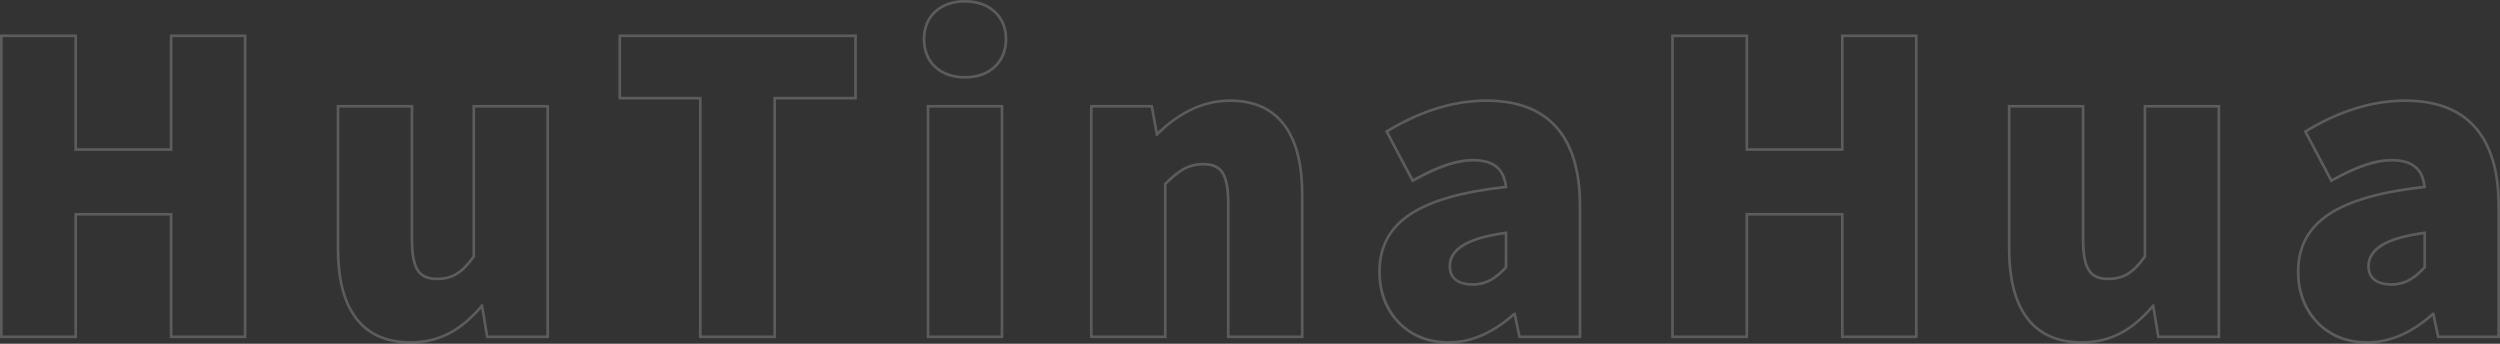 <svg xmlns="http://www.w3.org/2000/svg" xmlns:xlink="http://www.w3.org/1999/xlink" width="1872.8" height="257.5" viewBox="0 0 1872.8 257.5" fill="none">
<rect x="0" y="0" width="1872.8" height="257.5" fill="#333333" stroke="none"/>
<g  opacity="0.2">
<path fill-rule="evenodd"  fill="rgba(255, 255, 255, 1)"  d="M691.2,29.3c0,-8.841 2.915,-15.944 8.746,-21.309c5.789,-5.327 13.44,-7.991 22.954,-7.991c9.397,0 17.01,2.662 22.837,7.986c5.909,5.399 8.863,12.504 8.863,21.314c0,8.943 -2.953,16.133 -8.858,21.571c-5.813,5.353 -13.427,8.029 -22.842,8.029c-9.533,0 -17.186,-2.678 -22.96,-8.034c-5.827,-5.404 -8.74,-12.593 -8.74,-21.566zM722.9,2c-18,0 -29.7,10.8 -29.7,27.3c0,16.8 11.7,27.6 29.7,27.6c17.7,0 29.7,-10.8 29.7,-27.6c0,-16.5 -12,-27.3 -29.7,-27.3zM57.7,25.8v85.2h69.5v-85.2h57.4v227.5h-57.4v-91.8h-69.5v91.8h-57.7v-227.5zM57.7,113h-2v-85.2h-53.7v223.5h53.7v-91.8h73.5v91.8h53.4v-223.5h-53.4v85.2zM463.3,74.5v-48.7h178.6v48.7h-60.6v178.8h-57.7v-178.8zM525.6,74.5v176.8h53.7v-178.8h60.6v-44.7h-174.6v44.7h60.3zM1309.6,25.8v85.2h69.5v-85.2h57.4v227.5h-57.4v-91.8h-69.5v91.8h-57.7v-227.5zM1309.6,113h-2v-85.2h-53.7v223.5h53.7v-91.8h73.5v91.8h53.4v-223.5h-53.4v85.2zM863.667,78.6l3.665,20.018c17.179,-16.145 35.201,-24.218 54.068,-24.218c18.735,0 32.777,6.503 42.124,19.508c8.651,12.036 12.976,29.3 12.976,51.792v107.6h-57.4v-101c0,-11.042 -1.49,-18.67 -4.47,-22.883c-2.555,-3.611 -6.998,-5.417 -13.33,-5.417c-5.258,0 -10.055,1.226 -14.39,3.678c-3.423,1.936 -7.76,5.426 -13.01,10.471v115.151h-57.4v-174.7zM867.008,101.697c-0.07,0.068 -0.139,0.135 -0.208,0.203h-0.9l-0.207,-1.131l-0.091,-0.495l-3.602,-19.674h-43.5v170.7h53.4v-114c10.2,-9.9 17.4,-15.3 29.4,-15.3c13.5,0 19.8,6.6 19.8,30.3v99h53.4v-105.6c0,-42.6 -15.9,-69.3 -53.1,-69.3c-22.577,0 -39.71,11.177 -53.638,24.566c-0.252,0.243 -0.504,0.487 -0.754,0.731zM1032.4,203.6c0,-18.822 7.77,-33.426 23.31,-43.813c15.113,-10.097 38.873,-16.982 71.28,-20.655c-0.787,-5.688 -2.773,-9.98 -5.96,-12.877c-3.853,-3.503 -9.73,-5.255 -17.63,-5.255c-11.64,0 -26.213,4.915 -43.72,14.744l-1.79,1.003l-20.45,-38.587l1.63,-0.976c25.32,-15.19 50.163,-22.785 74.53,-22.785c23.033,-0 40.537,6.542 52.51,19.625c12.327,13.468 18.49,33.593 18.49,60.376v98.9h-47.12l-3.47,-16.448c-15.853,13.765 -32.157,20.648 -48.91,20.648c-15.913,0 -28.79,-5.301 -38.63,-15.902c-9.38,-10.105 -14.07,-22.771 -14.07,-37.998zM1128.98,138.912c0.01,0.071 0.02,0.141 0.03,0.212c0.07,0.581 0.14,1.173 0.19,1.776c-66.6,7.2 -94.8,26.7 -94.8,62.7c0,28.5 19.2,51.9 50.7,51.9c18.9,0 34.8,-8.7 48.9,-21.3h1.5l3.6,17.1h43.5v-96.9c0,-53.4 -24.9,-78 -69,-78c-26.7,0 -51,9 -73.5,22.5l17.66,33.332l0.94,1.768c0.59,-0.329 1.17,-0.653 1.75,-0.973c16.32,-8.991 29.91,-14.027 42.95,-14.027c16.55,0 23.87,7.325 25.58,19.912zM1720.6,203.6c0,-18.822 7.77,-33.426 23.31,-43.813c15.113,-10.097 38.873,-16.982 71.28,-20.655c-0.787,-5.688 -2.773,-9.98 -5.96,-12.877c-3.853,-3.503 -9.73,-5.255 -17.63,-5.255c-11.64,0 -26.213,4.915 -43.72,14.744l-1.79,1.003l-20.45,-38.587l1.63,-0.976c25.32,-15.19 50.163,-22.785 74.53,-22.785c23.033,-0 40.537,6.542 52.51,19.625c12.327,13.468 18.49,33.593 18.49,60.376v98.9h-47.12l-3.47,-16.448c-15.853,13.765 -32.157,20.648 -48.91,20.648c-15.913,0 -28.79,-5.301 -38.63,-15.902c-9.38,-10.105 -14.07,-22.771 -14.07,-37.998zM1817.21,139.124c0.07,0.581 0.14,1.173 0.19,1.776c-66.6,7.2 -94.8,26.7 -94.8,62.7c0,28.5 19.2,51.9 50.7,51.9c18.9,0 34.8,-8.7 48.9,-21.3h1.5l3.6,17.1h43.5v-96.9c0,-53.4 -24.9,-78 -69,-78c-26.7,0 -51,9 -73.5,22.5l17.66,33.332l0.94,1.768c0.59,-0.329 1.17,-0.653 1.75,-0.973c16.32,-8.991 29.91,-14.027 42.95,-14.027c16.55,0 23.87,7.325 25.58,19.912c0.01,0.071 0.02,0.141 0.03,0.212zM252.2,186.2v-107.6h57.4v101c0,10.932 1.492,18.524 4.475,22.776c2.583,3.683 7.025,5.524 13.325,5.524c5.575,0 10.35,-1.226 14.325,-3.678c3.871,-2.387 7.929,-6.509 12.175,-12.367v-113.255h57.4v174.7h-47.194l-3.67,-22.021c-7.15,8.152 -14.463,14.308 -21.938,18.468c-9.287,5.169 -19.587,7.753 -30.898,7.753c-18.869,0 -32.997,-6.502 -42.384,-19.505c-8.677,-12.02 -13.016,-29.285 -13.016,-51.795zM327.4,209.9c-13.5,0 -19.8,-6.9 -19.8,-30.3v-99h-53.4v105.6c0,42.6 15.9,69.3 53.4,69.3c22.723,0 38.479,-10.451 52.409,-26.783c0.165,-0.194 0.33,-0.389 0.495,-0.585c0.066,-0.077 0.131,-0.155 0.196,-0.232h1.2l0.195,1.171l0.039,0.231l3.666,21.998h43.5v-170.7h-53.4v111.9c-9,12.6 -16.5,17.4 -28.5,17.4zM751.6,78.6v174.7h-57.4v-174.7zM1504.1,186.2v-107.6h57.4v101c0,10.932 1.49,18.524 4.47,22.776c2.587,3.683 7.03,5.524 13.33,5.524c5.573,0 10.35,-1.226 14.33,-3.678c3.867,-2.387 7.923,-6.509 12.17,-12.367v-113.255h57.4v174.7h-47.19l-3.67,-22.02c-7.153,8.151 -14.467,14.307 -21.94,18.467c-9.287,5.169 -19.587,7.753 -30.9,7.753c-18.867,0 -32.993,-6.502 -42.38,-19.505c-8.68,-12.02 -13.02,-29.285 -13.02,-51.795zM1607.8,192.5c-9,12.6 -16.5,17.4 -28.5,17.4c-13.5,0 -19.8,-6.9 -19.8,-30.3v-99h-53.4v105.6c0,42.6 15.9,69.3 53.4,69.3c22.72,0 38.48,-10.451 52.41,-26.783c0.16,-0.194 0.33,-0.389 0.49,-0.585c0.07,-0.077 0.13,-0.155 0.2,-0.232h1.2l0.2,1.171l0.03,0.231l3.67,21.998h43.5v-170.7h-53.4zM749.6,80.6h-53.4v170.7h53.4v-168.7zM1127.2,173.563c0.66,-0.09 1.32,-0.178 2,-0.263v27.3c-7.8,8.4 -15,13.5 -25.8,13.5c-11.1,0 -18.3,-4.8 -18.3,-14.7c0,-11.757 10.37,-21.497 42.1,-25.837zM1127.2,175.582c-26.733,3.699 -40.1,11.639 -40.1,23.818c0,8.467 5.433,12.7 16.3,12.7c4.74,0 9.087,-1.114 13.04,-3.342c3.28,-1.849 6.867,-4.832 10.76,-8.949zM1815.4,173.563c0.66,-0.09 1.32,-0.178 2,-0.263v27.3c-7.8,8.4 -15,13.5 -25.8,13.5c-11.1,0 -18.3,-4.8 -18.3,-14.7c0,-11.757 10.37,-21.497 42.1,-25.837zM1815.4,175.582c-26.733,3.699 -40.1,11.639 -40.1,23.818c0,4.173 1.4,7.331 4.2,9.474c2.813,2.151 6.847,3.226 12.1,3.226c4.74,0 9.087,-1.114 13.04,-3.342c3.28,-1.849 6.867,-4.832 10.76,-8.949z">
</path>
</g>
</svg>
